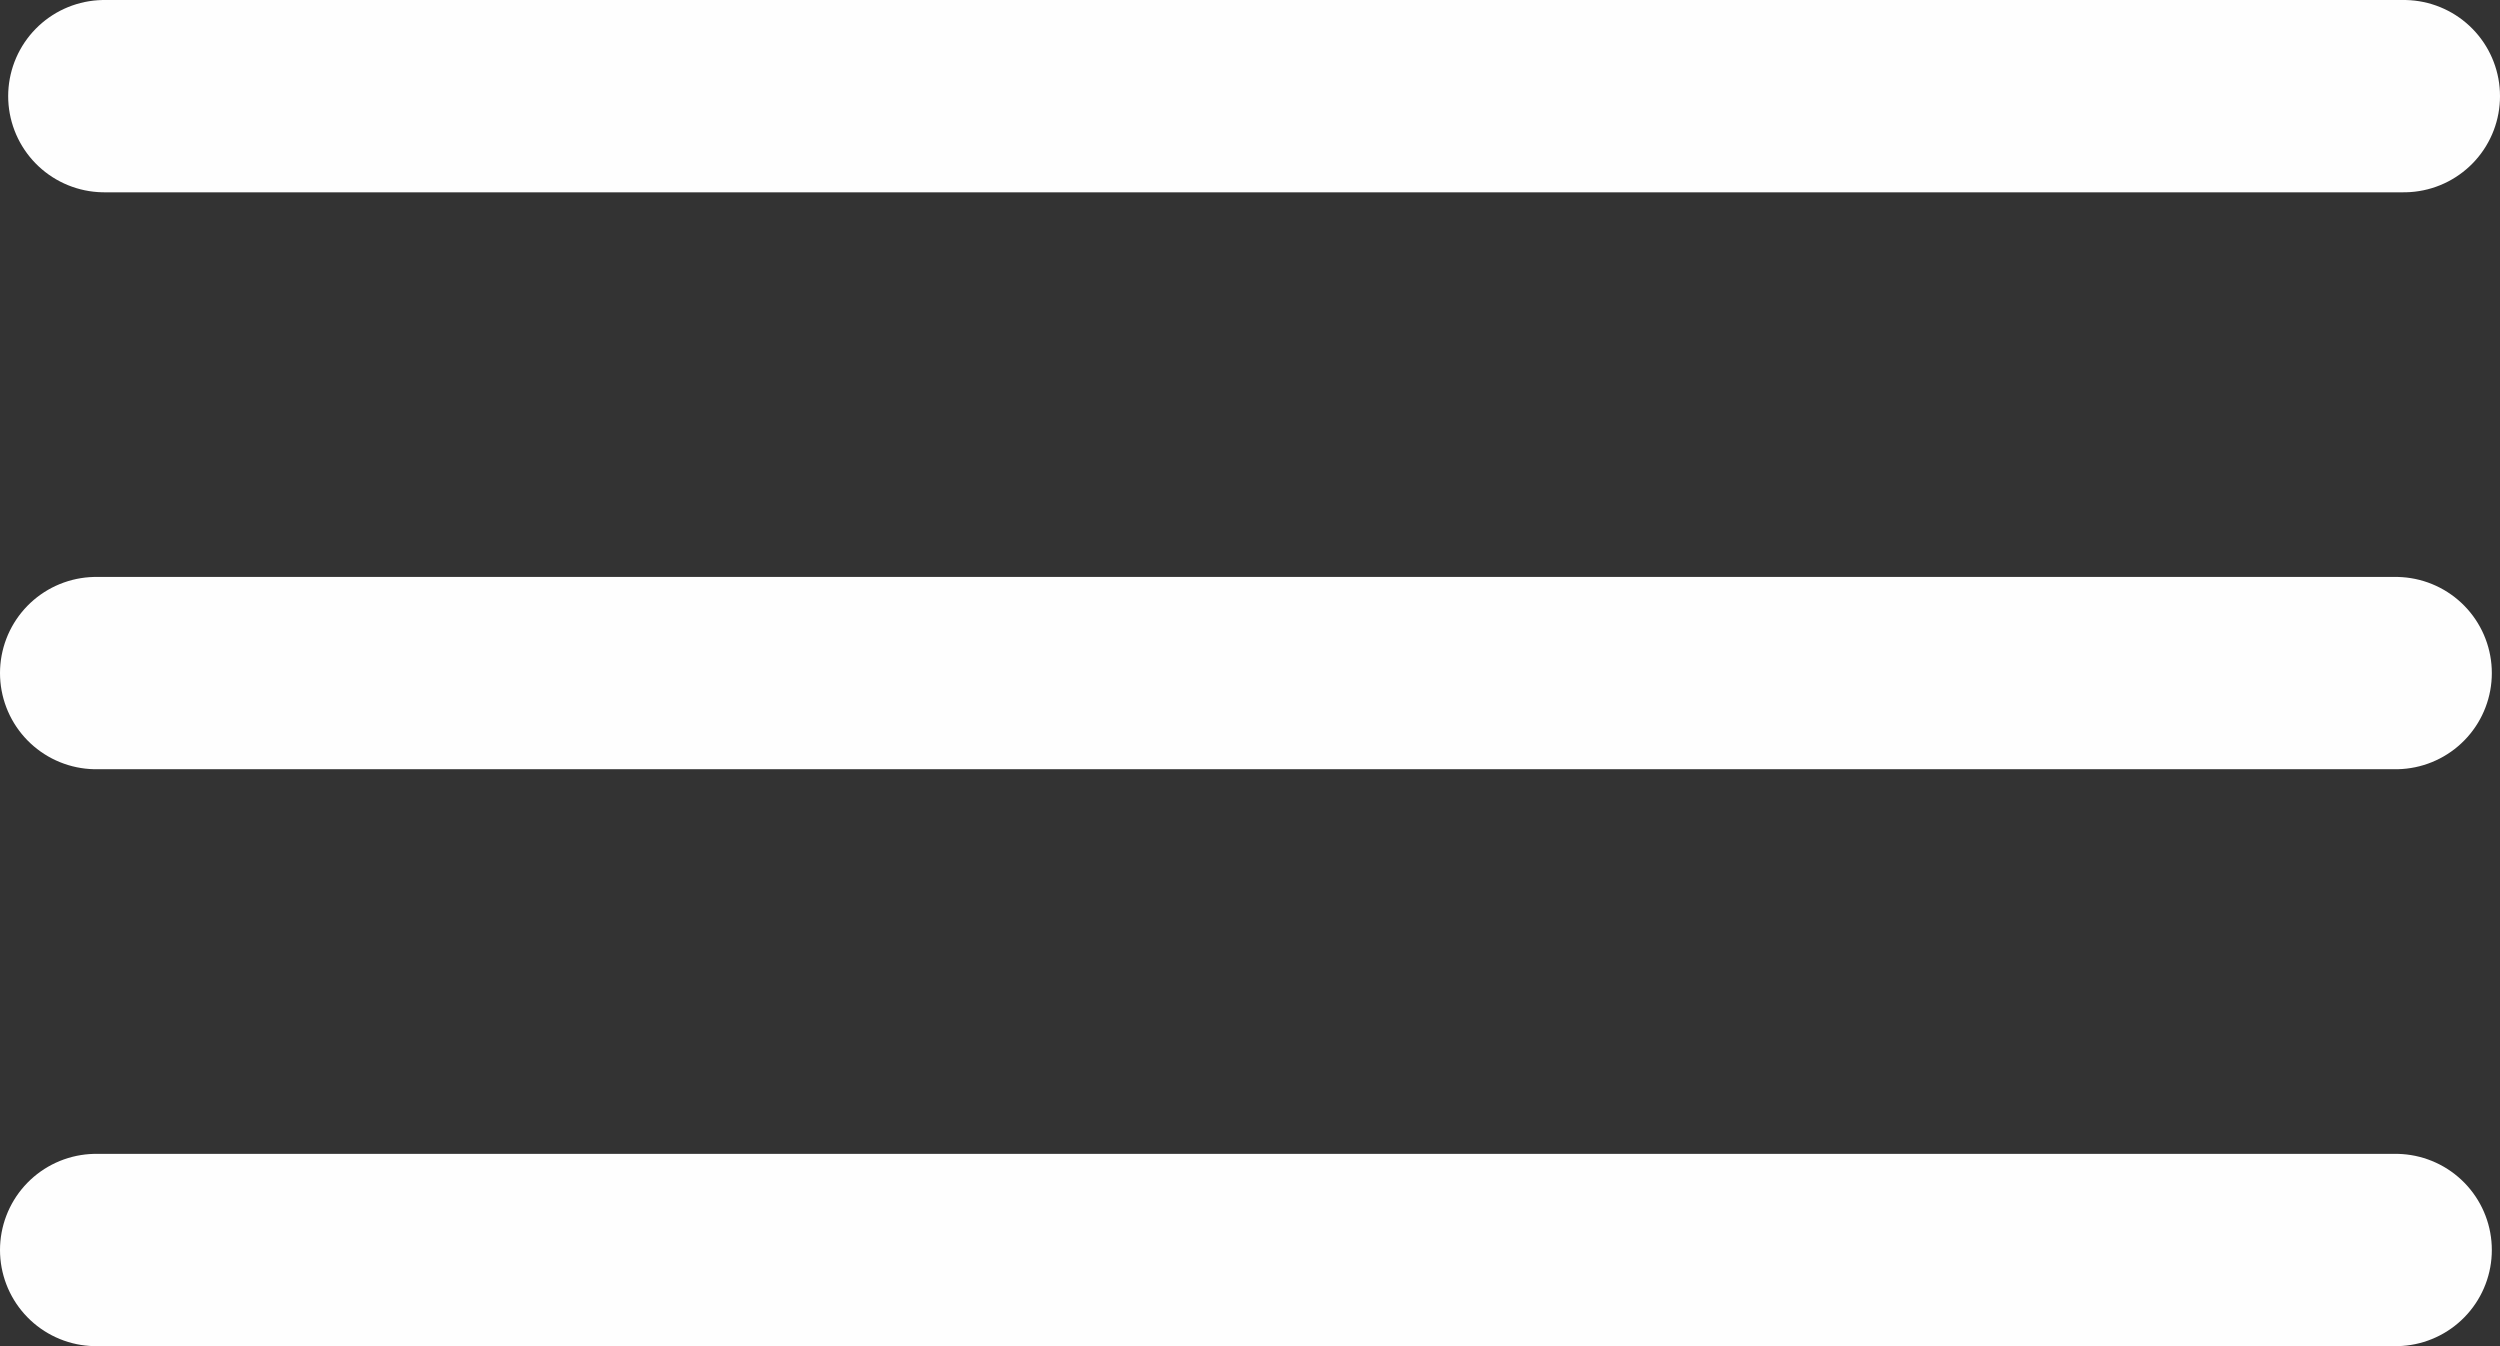 <?xml version="1.0" encoding="UTF-8"?> <svg xmlns="http://www.w3.org/2000/svg" width="26" height="14" viewBox="0 0 26 14" fill="none"><rect x="0" y="0" width="26" height="14" fill="#333333" stroke="none"/><path d="M1.085 1L25 1" stroke="#FEFEFE" stroke-width="2" stroke-linecap="round"></path><path d="M1 7L24.915 7" stroke="#FEFEFE" stroke-width="2" stroke-linecap="round"></path><path d="M1 13L24.915 13" stroke="#FEFEFE" stroke-width="2" stroke-linecap="round"></path></svg> 